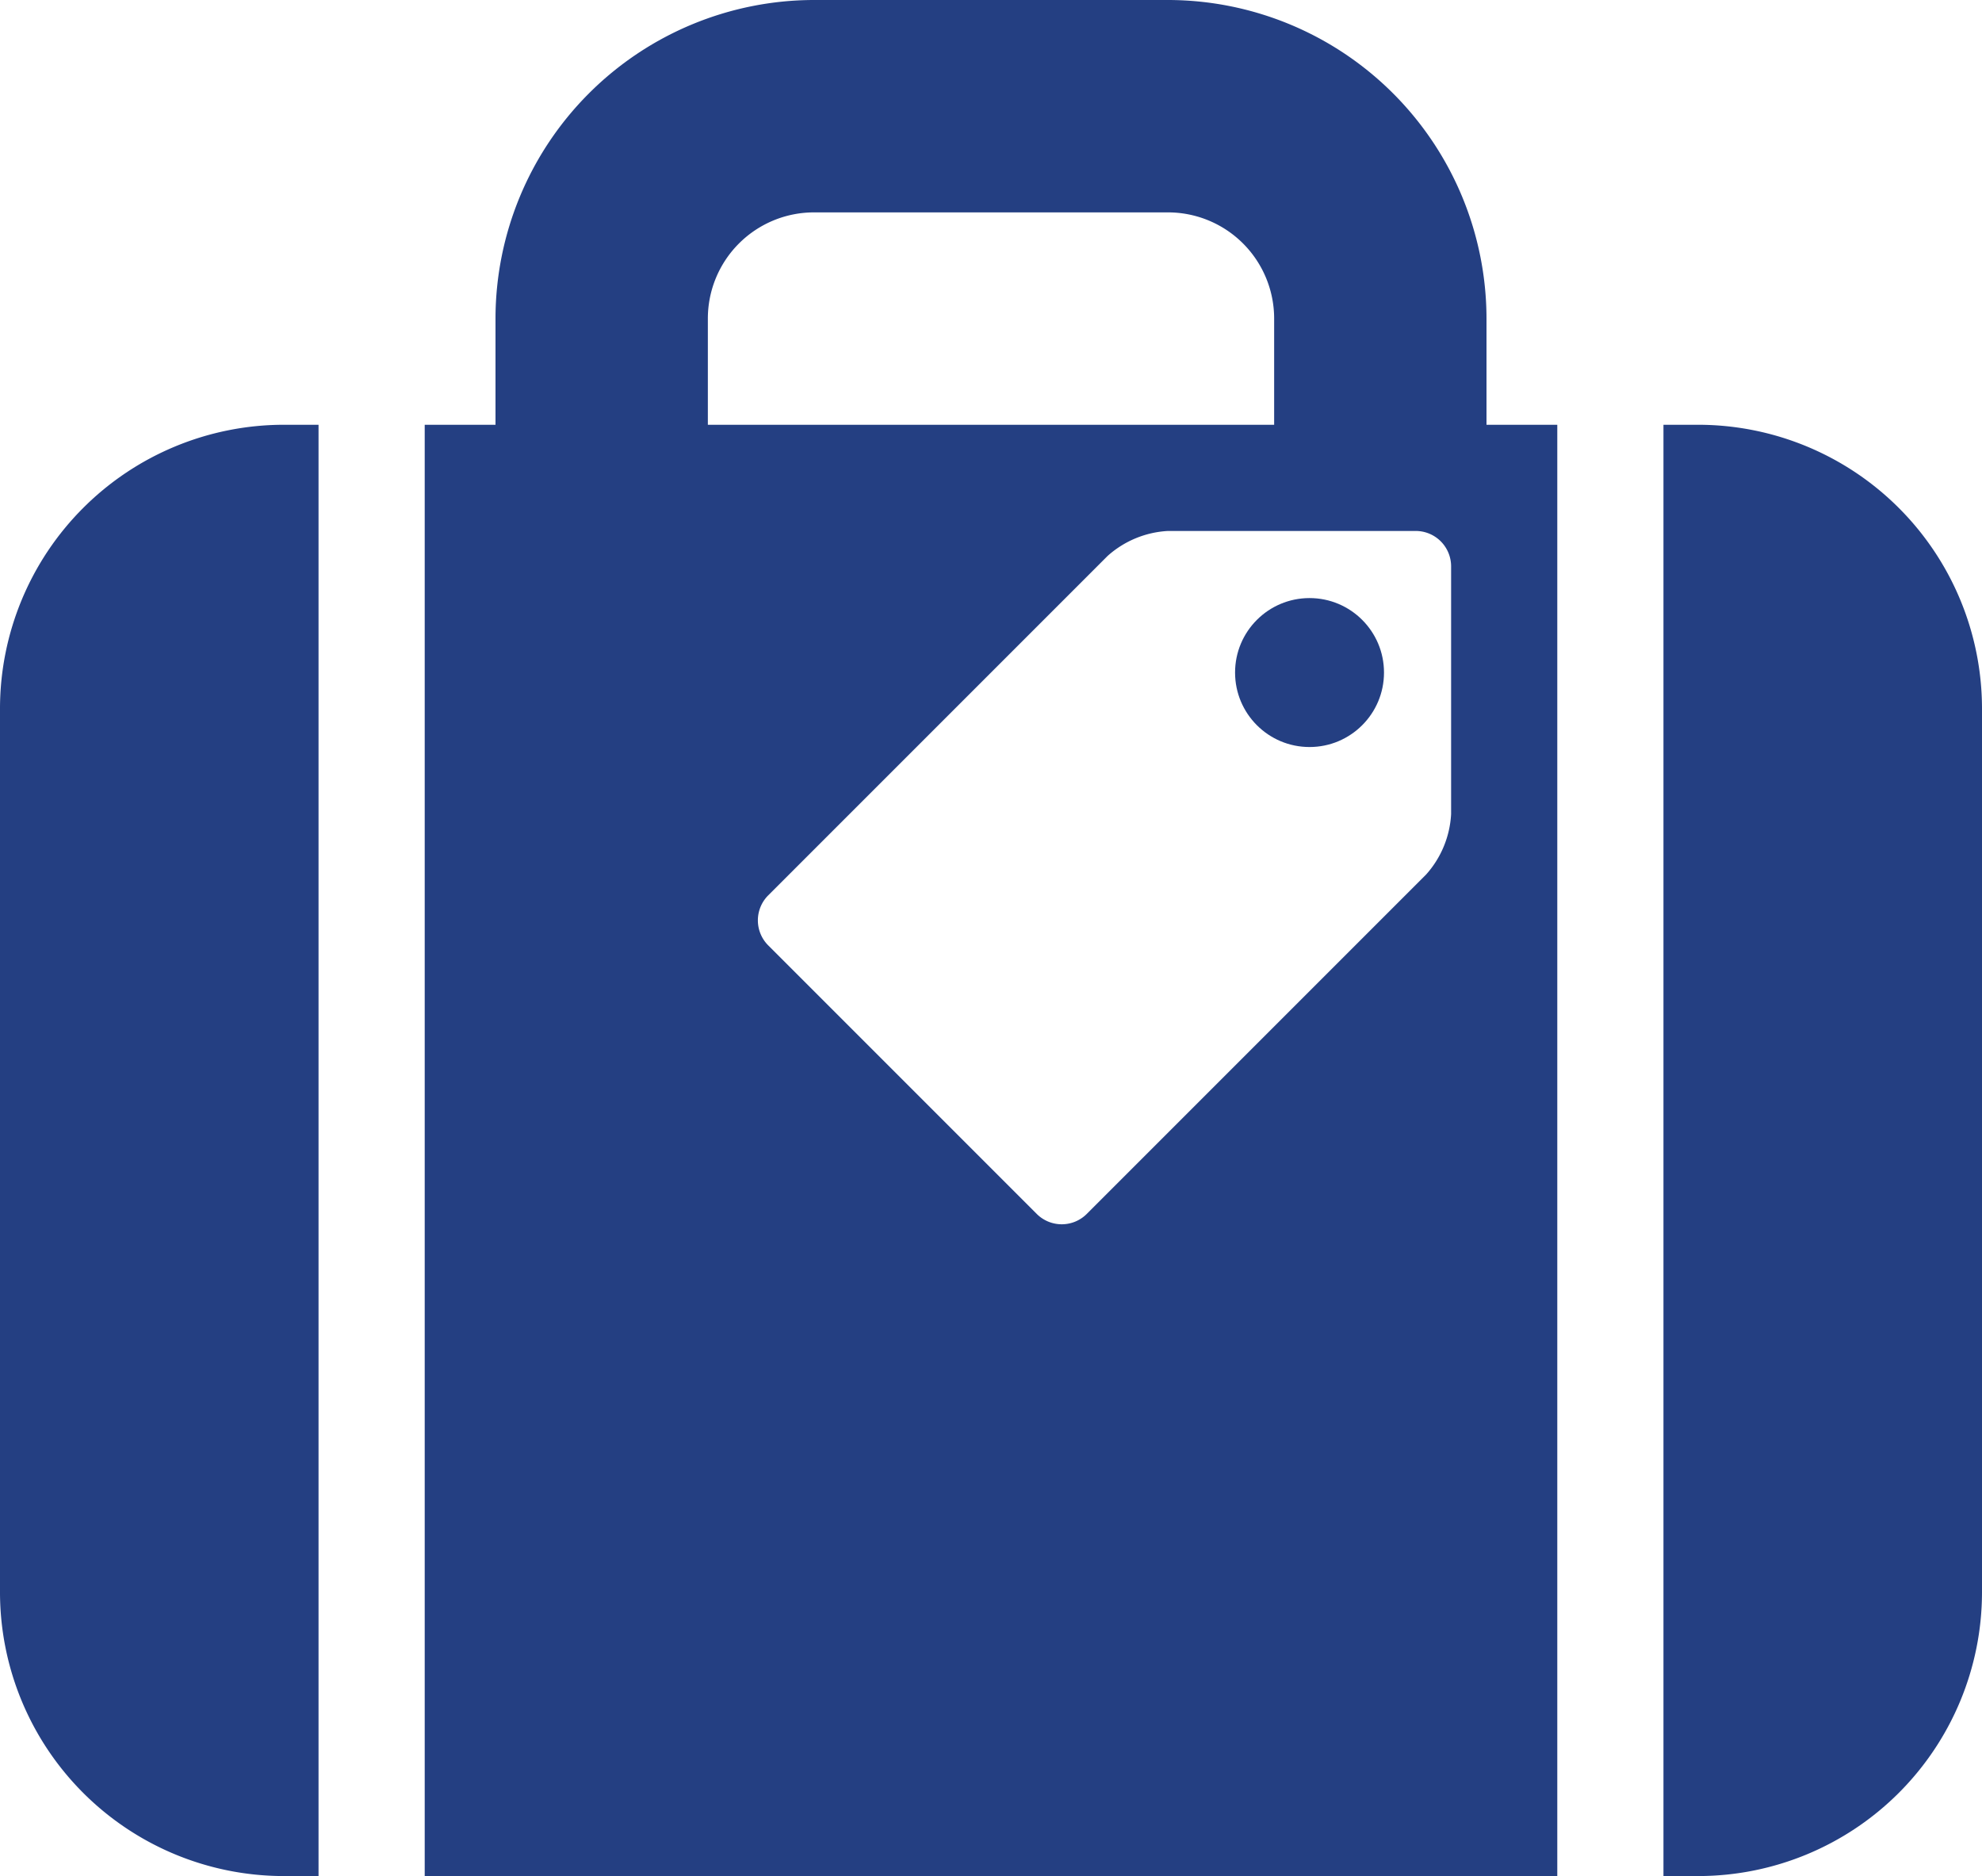 <svg xmlns="http://www.w3.org/2000/svg" width="28" height="26.5" viewBox="0 0 28 26.5">
  <g id="アイコン_利用案内_svg希望_" data-name="アイコン_利用案内（svg希望）" transform="translate(-19.5 -74.5)">
    <g id="グループ_23" data-name="グループ 23">
      <g id="グループ_21" data-name="グループ 21">
        <path id="パス_268" data-name="パス 268" d="M23.5,80.5a4.012,4.012,0,0,0-4,4V97a4.012,4.012,0,0,0,4,4H24V80.5Z" fill="#243f82"/>
        <path id="パス_269" data-name="パス 269" d="M43.5,80.5H43V101h.5a4.012,4.012,0,0,0,4-4V84.5A4.012,4.012,0,0,0,43.5,80.5Z" fill="#243f82"/>
      </g>
      <g id="グループ_22" data-name="グループ 22">
        <circle id="楕円形_3" data-name="楕円形 3" cx="1.052" cy="1.052" r="1.052" transform="translate(36.948 82.948)" fill="#243f82"/>
        <path id="パス_270" data-name="パス 270" d="M40.5,80.5V79A4.505,4.505,0,0,0,36,74.5H31A4.505,4.505,0,0,0,26.5,79v1.5h-1V101h16V80.5ZM29.5,79A1.5,1.5,0,0,1,31,77.5h5A1.5,1.5,0,0,1,37.5,79v1.5h-8ZM40,86a1.391,1.391,0,0,1-.354.854l-4.793,4.793a.5.5,0,0,1-.707,0l-3.793-3.793a.5.5,0,0,1,0-.707l4.793-4.793A1.391,1.391,0,0,1,36,82h3.5a.5.5,0,0,1,.5.5Z" fill="#243f82"/>
      </g>
    </g>
  </g>
</svg>
